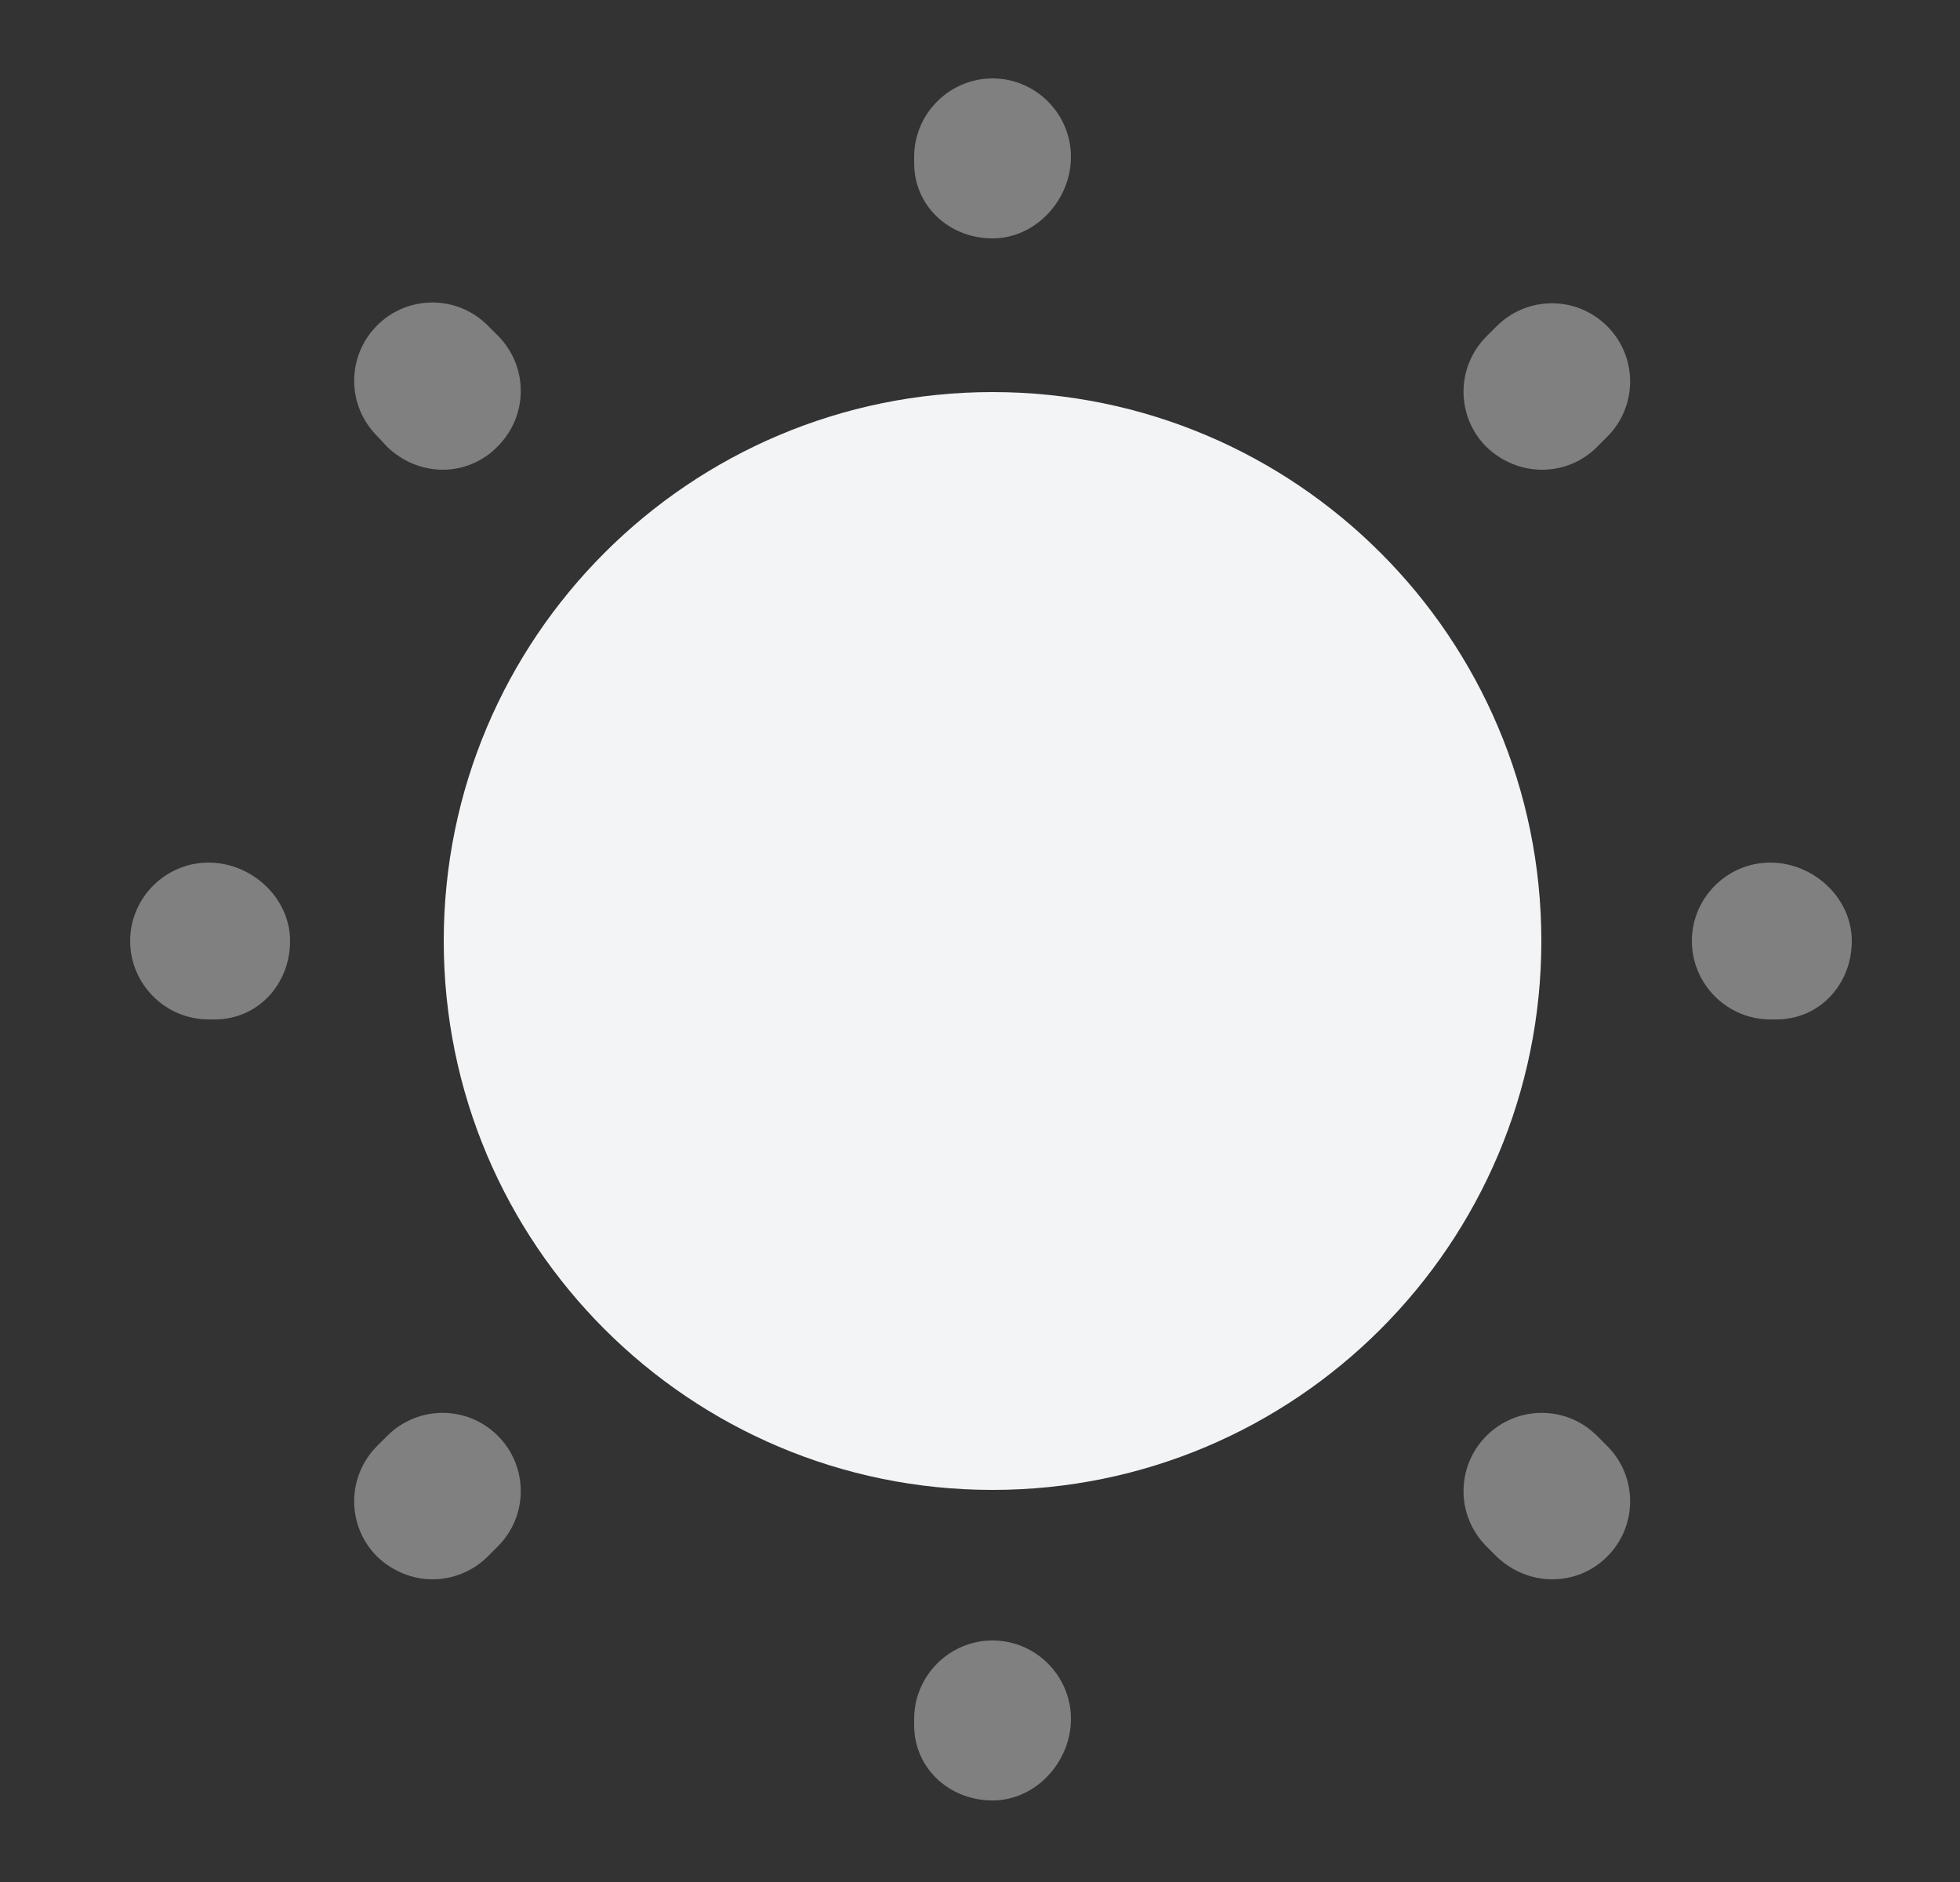 <svg width="25" height="24" viewBox="0 0 25 24" fill="none" xmlns="http://www.w3.org/2000/svg">
<rect x="0" y="0" width="25" height="24" fill="#333333" stroke="none"/>
<path d="M12.66 19C16.526 19 19.66 15.866 19.66 12C19.66 8.134 16.526 5 12.66 5C8.794 5 5.66 8.134 5.66 12C5.66 15.866 8.794 19 12.66 19Z" fill="#F3F4F6"/>
<path opacity="0.4" d="M12.66 22.96C12.11 22.96 11.66 22.55 11.66 22V21.92C11.66 21.37 12.11 20.92 12.66 20.92C13.21 20.92 13.66 21.37 13.66 21.92C13.66 22.47 13.21 22.96 12.66 22.96ZM19.8 20.14C19.54 20.14 19.29 20.04 19.09 19.85L18.96 19.72C18.57 19.33 18.57 18.7 18.96 18.31C19.35 17.92 19.98 17.92 20.37 18.31L20.5 18.44C20.89 18.83 20.89 19.46 20.5 19.85C20.31 20.04 20.06 20.14 19.8 20.14ZM5.52 20.14C5.26 20.14 5.01 20.04 4.81 19.85C4.42 19.46 4.42 18.83 4.81 18.44L4.94 18.31C5.33 17.92 5.96 17.92 6.35 18.31C6.74 18.7 6.74 19.33 6.35 19.72L6.22 19.85C6.03 20.04 5.77 20.14 5.52 20.14ZM22.66 13H22.58C22.03 13 21.58 12.55 21.58 12C21.58 11.45 22.03 11 22.58 11C23.13 11 23.62 11.45 23.62 12C23.62 12.55 23.21 13 22.66 13ZM2.74 13H2.66C2.11 13 1.66 12.55 1.66 12C1.66 11.45 2.11 11 2.66 11C3.21 11 3.7 11.45 3.7 12C3.7 12.55 3.29 13 2.74 13ZM19.67 5.99C19.41 5.99 19.16 5.89 18.96 5.7C18.57 5.31 18.57 4.68 18.96 4.29L19.09 4.16C19.48 3.77 20.11 3.77 20.5 4.16C20.89 4.55 20.89 5.18 20.5 5.57L20.37 5.7C20.18 5.89 19.93 5.99 19.67 5.99ZM5.65 5.99C5.39 5.99 5.14 5.89 4.94 5.7L4.81 5.56C4.42 5.17 4.42 4.54 4.81 4.15C5.2 3.76 5.83 3.76 6.22 4.15L6.35 4.28C6.74 4.67 6.74 5.3 6.35 5.69C6.16 5.89 5.9 5.99 5.65 5.99ZM12.66 3.04C12.11 3.04 11.66 2.63 11.66 2.08V2C11.66 1.45 12.11 1 12.66 1C13.21 1 13.66 1.45 13.66 2C13.66 2.55 13.21 3.04 12.66 3.04Z" fill="#F3F4F6"/>
</svg>
